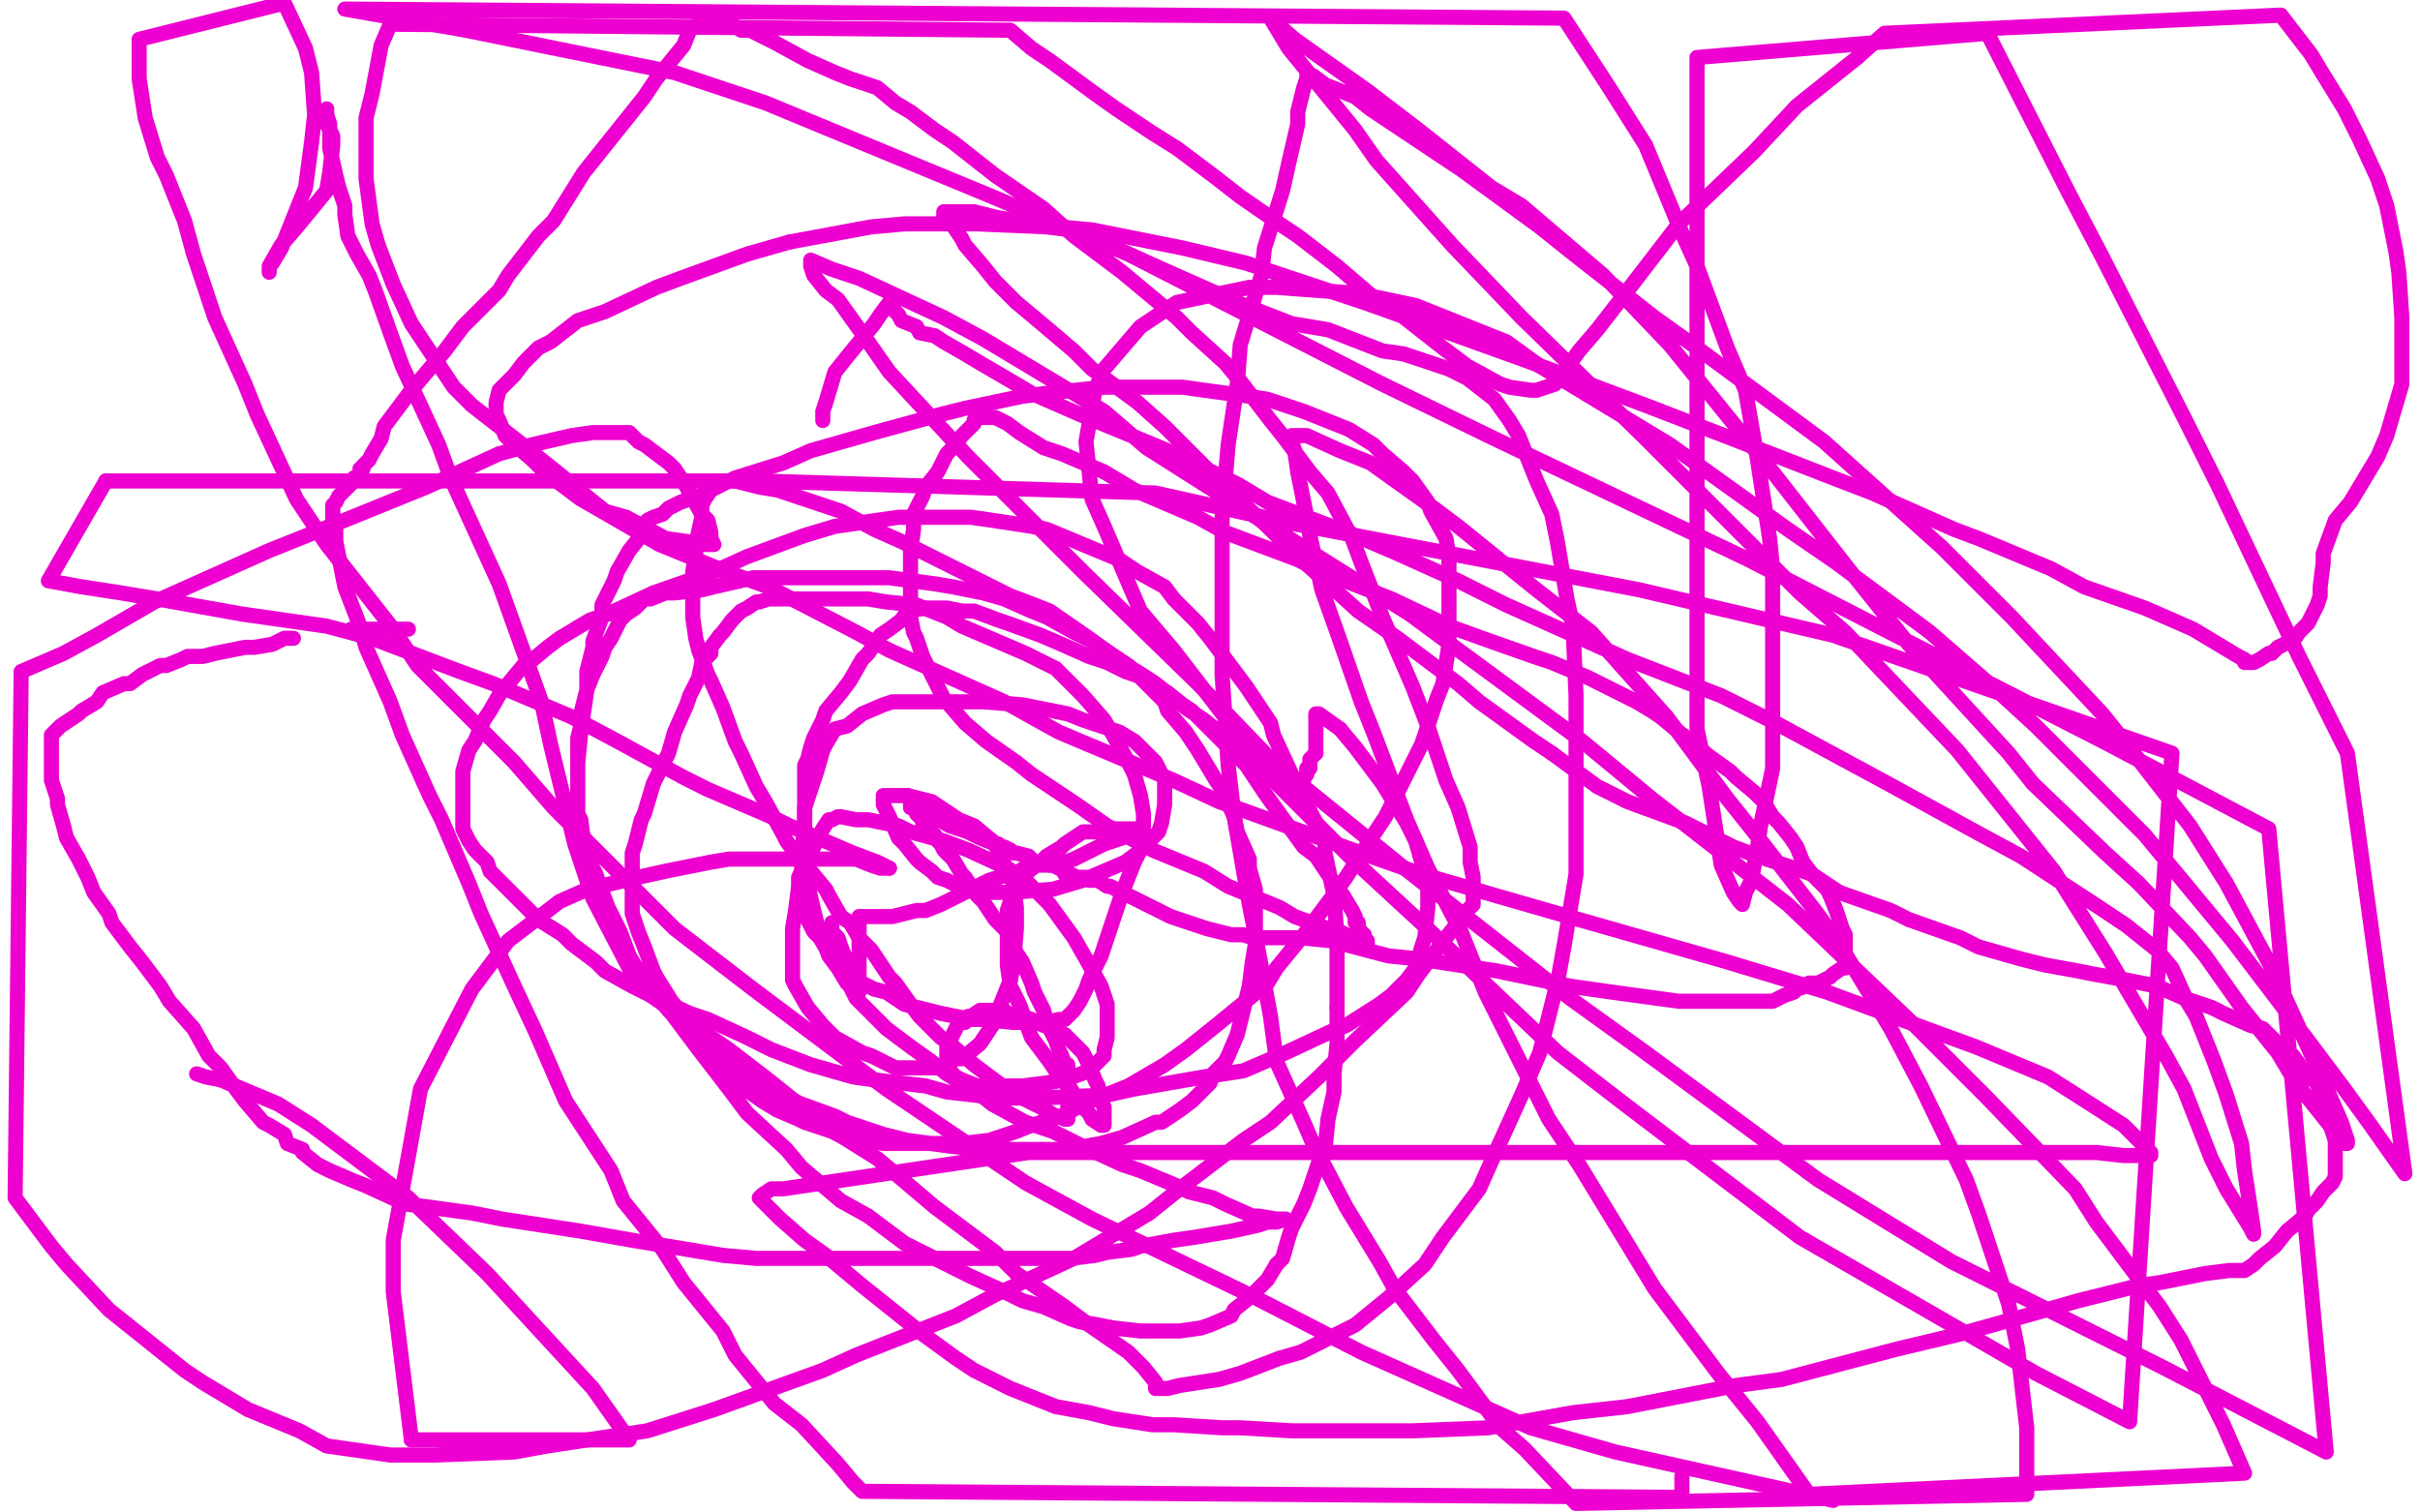 <?xml version="1.0" standalone="no"?>
<!DOCTYPE svg PUBLIC "-//W3C//DTD SVG 1.1//EN"
"http://www.w3.org/Graphics/SVG/1.1/DTD/svg11.dtd">

<svg width="800" height="500" version="1.1" xmlns="http://www.w3.org/2000/svg" xmlns:xlink="http://www.w3.org/1999/xlink" style="stroke-antialiasing: false"><desc>This SVG has been created on https://colorillo.com/</desc><rect x='0' y='0' width='800' height='500' style='fill: rgb(255,255,255); stroke-width:0' /><polyline points="275,305 275,306 275,306 275,308 275,308 277,310 277,310 278,313 278,313 280,318 280,318 281,322 281,322 282,324 282,324 284,327 284,328 284,327 284,325 284,322 284,320 284,317 284,313 284,311 284,308 284,307 284,306 284,305 284,304 284,303 287,303 290,303 295,303 303,301 306,301 311,299 313,298 321,294 327,291 337,288 340,286 344,286 346,286 348,286 349,286 350,285 352,285 355,284 365,279 371,277 376,274 375,274 374,274 373,274 370,274 368,274 362,275 358,275 352,279 351,280 346,283 344,285 340,288 338,291 337,292 336,295 335,295 334,298 333,301 333,306 333,308 333,315 333,319 334,326 337,332 341,343 347,351 349,354 354,360 357,365 360,368 361,370 364,372 365,372 365,370 365,366 364,364 363,359 362,357 360,352 359,350 358,348 357,347 355,345 352,342 350,342 346,339 345,339 341,337 338,336 333,335 332,334 329,334 327,334 326,334 325,334 324,334 321,336 320,336 319,338 317,338 316,340 315,342 314,344 313,346 313,348 313,350 313,351 314,353 314,354 316,356 318,357 323,359 324,359 332,359 338,359 346,358 352,357 360,354 363,351 364,350 365,349 365,347 366,343 366,340 366,332 364,326 359,317 355,310 347,299 338,290 333,287 320,281 312,278 301,275 297,273 287,271 283,271 278,270 277,270 275,271 274,271 272,274 271,276 268,282 264,290 264,293 263,301 262,307 262,315 262,318 262,324 263,326 267,333 272,339 276,343 285,348 288,349 296,353 300,353 307,353" style="fill: none; stroke: #ed00d0; stroke-width: 5; stroke-linejoin: round; stroke-linecap: round; stroke-antialiasing: false; stroke-antialias: 0; opacity: 1.0"/>
<polyline points="328,278 322,273 317,271 311,267 308,265 304,264 300,263" style="fill: none; stroke: #ed00d0; stroke-width: 5; stroke-linejoin: round; stroke-linecap: round; stroke-antialiasing: false; stroke-antialias: 0; opacity: 1.0"/>
<polyline points="334,324 335,319 336,307 336,300 335,292 333,288 330,281 328,278" style="fill: none; stroke: #ed00d0; stroke-width: 5; stroke-linejoin: round; stroke-linecap: round; stroke-antialiasing: false; stroke-antialias: 0; opacity: 1.0"/>
<polyline points="307,353 310,353 316,350 318,350 324,345 328,339 330,334 334,324" style="fill: none; stroke: #ed00d0; stroke-width: 5; stroke-linejoin: round; stroke-linecap: round; stroke-antialiasing: false; stroke-antialias: 0; opacity: 1.0"/>
<polyline points="300,263 297,263 296,263 294,263 293,263 292,263 292,264 292,266 294,270 297,277 299,279 303,284 304,285 308,288 310,290 313,291 317,293 323,294 325,295 334,295 348,294 358,291 372,285 376,282 383,275 384,272 385,266 385,263 385,259 385,258 382,252 380,250 375,245 370,242 367,241 358,238 353,236 343,234 338,233 325,232 321,232 309,232 304,232 295,232 292,233 285,236 280,240 276,241 273,246 272,248 270,255 269,258 266,267 266,273 265,282 265,285 265,291 265,295 266,302 269,308 271,310 274,315 276,316 280,321 283,324 289,327 293,328 299,332 307,334 311,335 321,337 325,337 335,338 338,338 343,338 346,338 350,337 352,337 354,335 355,334 357,331 359,327 360,324 364,316 366,310 369,301 371,295 375,285 377,281 378,273 378,269 377,263 375,256 373,252 368,243 365,238 358,230 356,228 351,223 349,221 339,216 332,213 318,207 313,204 303,200 293,199 287,198 278,198 274,198 266,198 263,198 257,198 254,198 251,199 250,199 247,201 245,202 242,205 239,209 238,210 235,214 235,216 232,219 231,224 228,230 227,233 223,242 221,249 216,259 213,269 212,271 210,279 209,282 209,289 209,292 209,299 209,302 211,308 213,313 216,321 217,323 222,331 228,338 230,341 235,346 239,350 247,355 250,358 258,362 265,365 276,369 280,371 292,375 300,377 315,379 325,380 331,380 346,380 353,380 364,378 371,376 382,371 384,371 390,367 394,364 397,361 400,358 401,355 405,351 406,349 409,342 410,338 412,330 413,326 414,318 415,312 415,304 415,301 415,294 413,287 413,284 409,275 408,270 404,261 402,258 396,248 392,242 386,235 385,232 379,226 373,220 370,218 361,212 355,209 346,204 341,202 332,198 325,196 315,194 309,193 294,191 285,191 272,191 257,191 249,191 236,194 232,195 223,196 220,196 215,198 213,198 211,200 210,201 207,203 205,205 204,207 203,209 202,211 200,214 199,217 197,221 196,223 194,228 193,232 192,236 192,240 191,244 191,250 191,253 191,259 191,262 191,269 192,271 193,279 194,283 197,289 198,292 201,300 204,306 205,308 208,316 211,321 216,326 217,329 221,334 225,338 229,344 231,346 236,352 242,357 245,359 252,364 257,367 264,370 266,371 275,374 279,376 287,377 292,378 302,378 311,378 314,378 318,378 327,377 336,374 341,372 351,369 358,365 368,361 373,359 385,352 392,347 402,339 413,330 419,325 422,320 431,309 440,297 445,290 454,276 458,270 465,256 470,246 475,231 477,226 479,213 479,208 479,195 479,184 478,178 473,169 472,166 467,159 464,156 457,150 454,147 446,142 441,140 431,136 419,132 413,131 398,129 391,128 375,128 365,128 346,130 338,131 319,135 311,137 289,143 268,149 259,153 243,158 239,160 231,164 225,166 221,168 219,170 216,171 214,172 213,175 212,177 208,182 204,189 203,192 199,200 199,204 196,212 196,214 194,222 194,228 193,235 192,242 191,252 191,262 191,265 191,273 192,278 193,287 195,290 199,301 202,306 206,314 210,320 218,330 222,335 231,347 241,360 247,368 260,380 265,386 278,397 287,402 299,411 305,414 317,420 321,422 332,427 338,430 345,432 354,436 357,437 363,438 368,439 377,440 380,440 387,440 390,440 397,439 400,438 407,435 408,433 413,429 416,426 419,423 422,418" style="fill: none; stroke: #ed00d0; stroke-width: 5; stroke-linejoin: round; stroke-linecap: round; stroke-antialiasing: false; stroke-antialias: 0; opacity: 1.0"/>
<polyline points="438,380 439,370 441,361 441,355 442,345 442,342 442,333" style="fill: none; stroke: #ed00d0; stroke-width: 5; stroke-linejoin: round; stroke-linecap: round; stroke-antialiasing: false; stroke-antialias: 0; opacity: 1.0"/>
<polyline points="422,418 424,416 426,409 427,406 431,398 433,393 436,384 438,380" style="fill: none; stroke: #ed00d0; stroke-width: 5; stroke-linejoin: round; stroke-linecap: round; stroke-antialiasing: false; stroke-antialias: 0; opacity: 1.0"/>
<polyline points="442,333 442,329 442,317 442,310 441,296 438,282 438,277 434,270 427,256 421,243 420,239 412,227 406,219 400,211 396,206 388,198 385,194 376,189 370,185 358,180 346,175 341,174 328,172 321,171 308,171 297,171 276,174 266,177 247,184 236,189 216,196 201,203 195,205 185,211 181,214 175,219 173,220 168,226 166,228 162,235 160,238 157,245 155,248 153,255 153,260 153,262 153,266 153,267 153,272 153,274 155,278 157,281 161,285 162,288 167,293 173,299 178,304 186,309 189,312 197,318 200,321 209,326 215,329 228,335 234,337 247,343 255,347 268,352 282,356 289,357 306,359 313,361 331,363 343,363 366,362 375,360 398,356 411,354 425,348 440,341 445,339 456,332 460,329 465,324 468,320 470,313 471,310 472,300 472,292 468,278 465,272 457,259 448,247 443,241" style="fill: none; stroke: #ed00d0; stroke-width: 5; stroke-linejoin: round; stroke-linecap: round; stroke-antialiasing: false; stroke-antialias: 0; opacity: 1.0"/>
<polyline points="435,237 435,238 435,240 435,241 435,242 435,244 435,247 435,249" style="fill: none; stroke: #ed00d0; stroke-width: 5; stroke-linejoin: round; stroke-linecap: round; stroke-antialiasing: false; stroke-antialias: 0; opacity: 1.0"/>
<polyline points="443,241 436,236 435,236 435,237" style="fill: none; stroke: #ed00d0; stroke-width: 5; stroke-linejoin: round; stroke-linecap: round; stroke-antialiasing: false; stroke-antialias: 0; opacity: 1.0"/>
<polyline points="435,249 433,251 433,252 433,254 432,254 432,256 431,257 431,258 430,258 429,258 428,258 427,258 425,258 424,258 423,257 420,255 418,253 416,251 413,249 409,247 398,238 392,234 382,226 379,224 371,219 360,211 347,202 342,200 334,197 318,189 312,186 298,179 289,175 278,169 272,167 263,164 257,162 251,161 243,159 240,159 238,159 237,159 236,159 235,160 235,162 233,165 232,167 232,171 230,180 230,183 229,189 229,193 229,201 229,204 230,211 231,215 234,223 235,225 239,234 243,245 245,249 250,260 253,265 259,276 260,278 265,285 268,288 273,294 274,296 278,303 281,305 284,310 288,314 290,317 294,323 296,325 301,332 304,336 311,343 314,345 322,352 330,358 333,360 338,363 344,366 349,369 350,369 352,370 353,370 353,369 353,367 353,366 353,363 353,361 353,358 353,356 353,352 352,352 351,349 350,347 349,344 348,342 346,338 345,334 344,332 342,328 341,325 338,318 336,315 333,308 329,304 325,298 323,296 319,290 318,289 315,284 312,281 311,279 310,278 309,276 308,276 308,275 307,274 307,273 306,272 305,272 305,271 304,270 303,269 303,268 302,267 301,267 301,266 301,265 303,266 305,267 307,269 314,273 320,275 324,277 329,279 330,279 331,280 332,280 334,281 335,282 336,282 340,283 342,285 347,286 348,286 350,287 352,288 352,289 353,289 354,289 356,290 357,290 359,290 360,291 362,291 363,291 366,293 367,293 373,296 381,300 387,303 396,306 399,307 407,309 411,309 414,310 416,310 419,310 421,310 430,310 440,311 459,316 469,317 495,321 519,326 533,328 555,331 564,331 577,331 579,331 581,331 582,331 583,331 584,331 586,331 588,330 590,329 593,328 594,327 597,326 598,326 598,325 599,325 601,325 605,323 606,322 609,320 610,320 610,319 610,318 610,316 610,315 610,313 610,312 610,311 610,309 609,307 608,304 607,301 605,296 604,294 599,289 596,285 594,280 592,277 588,272 586,270 583,265 580,262 574,257 572,255 565,250 559,245 555,242 549,237 546,235 541,232 539,231 531,227 525,224 513,219 507,217 490,211 479,207 460,198 437,189 429,185 405,176 396,171 375,162 365,156 351,150 345,148 337,143 333,140 331,139 329,138 328,138 327,138 325,138 324,138 323,138 322,139 322,140 320,142 318,144 314,149 313,150 310,156 306,161 305,164 302,170 302,175 301,182 301,185 301,191 301,195 301,201 301,204 302,209 303,211 305,217 307,221 309,225 312,231 313,232 319,239 326,245 336,252 341,256 356,266 366,273 381,281 398,288 406,293 423,300 428,303 439,307 443,308 449,311 450,311 452,311 452,312 451,311 451,310 451,309 450,309 450,308 449,307 449,305 448,305 448,303 447,301 444,296 441,292 435,283 431,280 423,269 418,262 412,253 404,245 399,240 394,235 391,233 386,229 383,227 380,225 378,224 372,222 366,219 360,217 351,213 344,210 333,206 330,205 322,202 318,202 313,201 310,201 306,201 300,202 298,205 294,208 291,210 287,216 285,218 281,225 278,229 273,235 272,238 269,244 268,247 267,251 266,253 266,259 266,267 266,270 266,280 266,288 269,301 270,305 274,316 277,320 280,325 281,326 283,330 286,333 288,335 291,338 293,340 297,343 301,346 308,351 313,355 323,361 328,365 339,371 348,374 358,379 371,385 377,387 389,392 393,394 401,396 405,398 414,402 416,402 422,403 424,403" style="fill: none; stroke: #ed00d0; stroke-width: 5; stroke-linejoin: round; stroke-linecap: round; stroke-antialiasing: false; stroke-antialias: 0; opacity: 1.0"/>
<polyline points="425,403 422,404 419,404 416,405 407,407 395,409 388,410 377,412 374,413 366,414 362,415 354,416 349,416 336,416 329,416 311,416 288,416 275,416 250,416 239,415 209,410 192,407 166,403 156,401 134,398 121,392 116,390 109,387 105,385 100,381 100,380 95,378 94,375 89,372 87,371 81,364 78,360 73,353 69,349 64,340 56,331 53,326 47,318 43,313 37,305 36,302 31,295 29,290 26,284 22,277 21,273 19,266 19,264 17,258 17,255 17,250 17,249 17,246 17,243 18,242 20,240 23,238 26,236 27,235 32,232 34,229 41,226 43,226 47,223 49,222 53,220 55,220 60,218 62,217 67,217 71,216 76,215 81,214 84,214 90,213 94,211 97,211" style="fill: none; stroke: #ed00d0; stroke-width: 5; stroke-linejoin: round; stroke-linecap: round; stroke-antialiasing: false; stroke-antialias: 0; opacity: 1.0"/>
<polyline points="116,208 118,208 118,208 124,208 124,208 135,208" style="fill: none; stroke: #ed00d0; stroke-width: 5; stroke-linejoin: round; stroke-linecap: round; stroke-antialiasing: false; stroke-antialias: 0; opacity: 1.0"/>
<polyline points="556,488 556,495 556,495 285,493 282,490 277,484 265,471 256,464 243,448 239,440 226,424 219,413 206,397 202,387 187,364 177,341 170,326 159,302 155,292 146,271 142,263 133,243 129,232 121,214 119,207 114,194 112,184 111,179 111,173 110,172 110,169 110,168 110,167 111,166 112,164 113,163 116,160 117,158 119,157 119,155 120,155 120,154 122,152 123,150 126,145 127,141 136,129 147,116 153,108 165,96 168,91 178,78 183,73 193,57 201,47 213,32 217,26 226,15 228,10 232,7 233,7 234,7 236,7 239,7 242,8 245,10 248,10 256,14 267,20 276,24 281,26 287,28 290,29 296,34 301,37 309,43 315,47 329,58 345,69 355,78 371,90 377,95 389,105 394,110 405,120 410,126 420,139 424,144 433,156 439,163 447,178 450,186 457,204 467,227 472,240 478,258 482,267 486,280 486,285 487,290 487,292 487,294 487,296 487,297 487,299 485,301 482,305 478,310 469,322 465,328 448,344 436,356 420,371 411,377 390,393 380,401 355,416 329,428 316,435 283,448 272,453 236,466 214,473 181,478 170,480 144,481 129,481 108,478 99,473 82,466 67,457 61,453 46,441 36,433 22,418 17,412 5,396 7,222 21,216 32,210 51,199 89,182 104,176 141,161 165,150 176,147 189,144 196,143 202,143 203,143 206,143 207,143 208,143 209,144 211,146 213,147 217,150 221,153 223,155 227,161 228,163 232,170 234,172 235,176 235,178 236,180 235,180 233,180 227,179 220,178 207,171 200,169 184,156 174,148 156,134 150,128 140,113 136,107 130,94 125,81 123,74 121,59 121,54 121,39 123,31 126,15 129,8 334,10 341,16 347,20 362,31 369,36 381,44 389,49 401,58 410,65 423,74 429,78 442,88 456,100 463,104 477,115 485,121 496,127 499,128 506,129 508,129 514,127 522,116 528,109 535,100 555,74 580,50 594,35 614,19" style="fill: none; stroke: #ed00d0; stroke-width: 5; stroke-linejoin: round; stroke-linecap: round; stroke-antialiasing: false; stroke-antialias: 0; opacity: 1.0"/>
<polyline points="614,19 623,11 754,5 764,18 767,23 775,36 780,46 786,59 789,68 792,83 793,90 794,105 794,113 794,127 789,144 786,151 777,166 772,172 768,183 768,186 767,194 767,197 766,200 765,202 764,204 763,206 762,207 761,208 760,209 758,212 757,212 753,214 751,216 750,216 747,218 745,219 744,219 742,219 742,218 740,217 730,211 725,208 709,201 689,194 678,188 654,178 646,175 619,163 606,158 570,144 544,134 504,119 465,105 451,100 412,87 391,82 361,76 350,75 330,72 322,70 315,70 313,70 312,70 312,72 314,73 318,79 319,81 325,88 329,93 336,100 342,105 355,116 361,122 376,133 385,141 401,157 420,175" style="fill: none; stroke: #ed00d0; stroke-width: 5; stroke-linejoin: round; stroke-linecap: round; stroke-antialiasing: false; stroke-antialias: 0; opacity: 1.0"/>
<polyline points="513,249 528,260 538,265 557,272 573,280 581,283 599,289 608,295" style="fill: none; stroke: #ed00d0; stroke-width: 5; stroke-linejoin: round; stroke-linecap: round; stroke-antialiasing: false; stroke-antialias: 0; opacity: 1.0"/>
<polyline points="420,175 428,183 449,202 462,211 482,226 489,232 507,245 513,249" style="fill: none; stroke: #ed00d0; stroke-width: 5; stroke-linejoin: round; stroke-linecap: round; stroke-antialiasing: false; stroke-antialias: 0; opacity: 1.0"/>
<polyline points="608,295 625,301 631,304 648,310 654,313 668,317 676,319 687,321 692,322 703,324 713,326 722,330 731,333 735,335 744,339 748,340 754,346 758,349 763,356 766,358 768,366 770,371 772,377 772,381 772,383 772,386 772,387 772,388 772,389 771,391 770,392 769,393 768,394 766,397 763,400 762,402 756,407 752,412 747,416 745,418 742,420 741,420 739,420 737,420 729,421 714,424 707,425 687,430 673,434 648,441 627,446 589,456 574,458 538,465 520,467 492,472 467,473 459,473 445,473 427,473 410,472 404,472 388,471 381,471 368,469 360,467 349,465 339,461 334,459 322,453 316,449 305,441 300,437 290,429 285,425 273,415 266,410 258,403 256,401 252,397 251,396 252,395 255,393 259,393 340,381 351,381 376,381 388,381 418,381 436,381 466,381 480,381 515,381 535,381 565,381 594,381 605,381 642,381 651,381 670,381 687,381 693,381 702,382 706,382 711,382 711,381 709,379 705,375 702,372 688,363 677,356 653,346 642,342 604,328 571,318 522,304 470,289 450,282 403,265 388,258 350,242 332,232 294,215 283,209 254,194 240,189 218,180 199,169 192,165 180,156 176,152 169,146 167,144 165,139 164,137 164,133 165,129 168,126 170,124 173,120 178,115 182,113 191,106 200,103 217,95 225,92 247,84 261,80" style="fill: none; stroke: #ed00d0; stroke-width: 5; stroke-linejoin: round; stroke-linecap: round; stroke-antialiasing: false; stroke-antialias: 0; opacity: 1.0"/>
<polyline points="382,88 400,96 409,100 427,107 439,109 457,116 464,117 479,122" style="fill: none; stroke: #ed00d0; stroke-width: 5; stroke-linejoin: round; stroke-linecap: round; stroke-antialiasing: false; stroke-antialias: 0; opacity: 1.0"/>
<polyline points="261,80 288,75 299,74 323,74 346,75 354,76 371,83 382,88" style="fill: none; stroke: #ed00d0; stroke-width: 5; stroke-linejoin: round; stroke-linecap: round; stroke-antialiasing: false; stroke-antialias: 0; opacity: 1.0"/>
<polyline points="479,122 485,125 494,132 499,139 502,144 506,154 508,159 513,170 515,180 518,198 520,207 521,230 521,242 521,261 521,269 521,289 517,313 515,324 509,348 503,362 493,384 489,393 477,409 471,418 459,429 448,438 444,440 430,447 423,449 410,454 403,456 390,458 386,459 382,459 382,458 382,457 378,452 373,447 360,438 352,432 336,421 329,414 317,405 309,399 296,388 290,383 274,373 254,357 241,347 215,329 209,322 196,297 190,279 182,246 179,232 165,193 149,158 145,147 133,121 129,110 124,96 122,91 118,84 115,78 114,71 114,68 112,62 111,58 109,49 109,41 108,38 108,36 108,38 108,41 110,45 110,48 109,57 108,63 99,74 93,81 89,88 89,89 89,90 89,88 90,87 93,82 95,77 99,67 101,62 103,47 104,38 103,24 101,16 94,1 46,13 46,21 46,26 48,39 52,52 55,58 61,73 64,84 71,105 81,127 85,137 98,165 108,180 130,208 138,220 170,252 183,267 223,307 249,327 293,360 339,391 361,403 415,429 450,447 506,472 534,480 606,496" style="fill: none; stroke: #ed00d0; stroke-width: 5; stroke-linejoin: round; stroke-linecap: round; stroke-antialiasing: false; stroke-antialias: 0; opacity: 1.0"/>
<polyline points="272,139 272,136 272,136 273,133 273,133 276,123 276,123 280,118 280,118 289,107 289,107 291,104 291,104 294,100 294,100 295,101 295,102 297,104 298,106 303,108 304,110 309,111 312,113 319,117 324,120 336,127 341,130 357,137 374,144 386,149 409,160 419,166 448,177 462,183 482,192 498,200 527,213 538,218 569,230 587,239 624,259 655,276 668,283 694,300 703,306 713,314 718,320 723,331 726,336 732,351 736,362 741,378 742,387 744,400 745,407 745,408 744,406 736,393 731,383 722,360 716,349 696,315 679,288 647,248 610,209 595,196 556,157 543,144 503,105 480,81 455,53 448,43 426,16 420,6 428,13 452,30 469,43 493,62 503,68 530,91 552,114 586,156 611,188 631,213 664,249 672,259 696,282 707,292 724,310 729,316 741,333 753,348 759,358 767,368 771,373 775,377 775,378 776,378 776,377 775,374 774,371 767,355 756,331 751,320 736,292 724,273 703,246 695,236 665,204 642,181 603,146 561,115 547,105 519,83 509,75 483,56 471,48 453,36 448,32 438,28 434,25 432,25 432,26 431,29 429,37 429,41 426,54 424,63 418,82 417,91 410,114 409,127 406,147 404,171 404,186 404,211 404,223 406,253 408,270 413,299 415,309 420,336 422,351 431,371 434,378 445,399 456,417 461,426 474,443 482,453 496,472 504,479 521,497 670,494 670,482 670,472 667,446 664,431 654,401 650,390 635,359 625,340 608,312 600,301 579,274 571,264 551,237 526,209 508,195 482,174 474,168 453,153 443,149 432,144 429,144 427,144 427,146 428,149 429,156 432,171 433,177 437,195 442,209 450,232 454,242 465,271 472,287 483,308 491,328 512,370 522,385 547,426 568,454 581,470 598,494 742,487 735,471 721,443 714,432 693,404 686,393 656,362 633,339 591,299 546,264 523,245 466,203 431,181 379,148 365,136 325,112 312,105 284,92 275,89 268,86 268,88 269,91 273,96 277,99 287,113 294,123 307,137 320,151 345,176 358,189 396,226 421,252 463,286 519,330 544,348 601,390 645,417 715,452 769,480 750,274 697,246 613,203 578,185 494,145 457,127 373,84 328,65 253,34 223,24 154,10 114,3 517,6 532,29 544,48 556,77 561,88 571,115 577,129 581,152 585,178 586,188 586,212 586,222 586,243 586,254 582,273 581,280 579,291 577,295 576,299 575,298 573,295 569,286 565,260 561,241 561,176 561,130 561,46 561,19 657,11 684,64 695,85 723,140 733,160 760,217 776,249 795,388 783,371 775,360 754,332 738,311 709,276 673,240 661,229 638,209 607,186 591,175 552,147 509,121 498,113 468,101 449,97 422,95 413,95 389,100 377,108 365,122 362,129 359,146 361,165 365,174 377,202 388,215 408,241 416,253 447,284 473,308 515,348 537,365 595,409 673,454 704,470 718,249 606,210 542,195 427,173 382,163 251,159 170,159 35,159" style="fill: none; stroke: #ed00d0; stroke-width: 5; stroke-linejoin: round; stroke-linecap: round; stroke-antialiasing: false; stroke-antialias: 0; opacity: 1.0"/>
<polyline points="123,211 152,222 163,226 189,237 204,245 226,257 234,261 255,270" style="fill: none; stroke: #ed00d0; stroke-width: 5; stroke-linejoin: round; stroke-linecap: round; stroke-antialiasing: false; stroke-antialias: 0; opacity: 1.0"/>
<polyline points="35,159 16,192 27,194 40,196 52,198 80,203 108,207 123,211" style="fill: none; stroke: #ed00d0; stroke-width: 5; stroke-linejoin: round; stroke-linecap: round; stroke-antialiasing: false; stroke-antialias: 0; opacity: 1.0"/>
<polyline points="255,270 261,273 275,279 282,282 290,285 294,287" style="fill: none; stroke: #ed00d0; stroke-width: 5; stroke-linejoin: round; stroke-linecap: round; stroke-antialiasing: false; stroke-antialias: 0; opacity: 1.0"/>
<polyline points="194,294 185,298 168,311 156,327 139,360 130,410 130,427 136,476" style="fill: none; stroke: #ed00d0; stroke-width: 5; stroke-linejoin: round; stroke-linecap: round; stroke-antialiasing: false; stroke-antialias: 0; opacity: 1.0"/>
<polyline points="268,284 257,284 253,284 241,284 235,285 220,288 211,290 194,294" style="fill: none; stroke: #ed00d0; stroke-width: 5; stroke-linejoin: round; stroke-linecap: round; stroke-antialiasing: false; stroke-antialias: 0; opacity: 1.0"/>
<polyline points="294,287 293,287 291,287 288,286 283,284 280,284 273,284 268,284" style="fill: none; stroke: #ed00d0; stroke-width: 5; stroke-linejoin: round; stroke-linecap: round; stroke-antialiasing: false; stroke-antialias: 0; opacity: 1.0"/>
<polyline points="136,476 208,476 196,459 161,421 135,396 103,372 92,365 73,357 68,356 65,355" style="fill: none; stroke: #ed00d0; stroke-width: 5; stroke-linejoin: round; stroke-linecap: round; stroke-antialiasing: false; stroke-antialias: 0; opacity: 1.0"/>
</svg>
